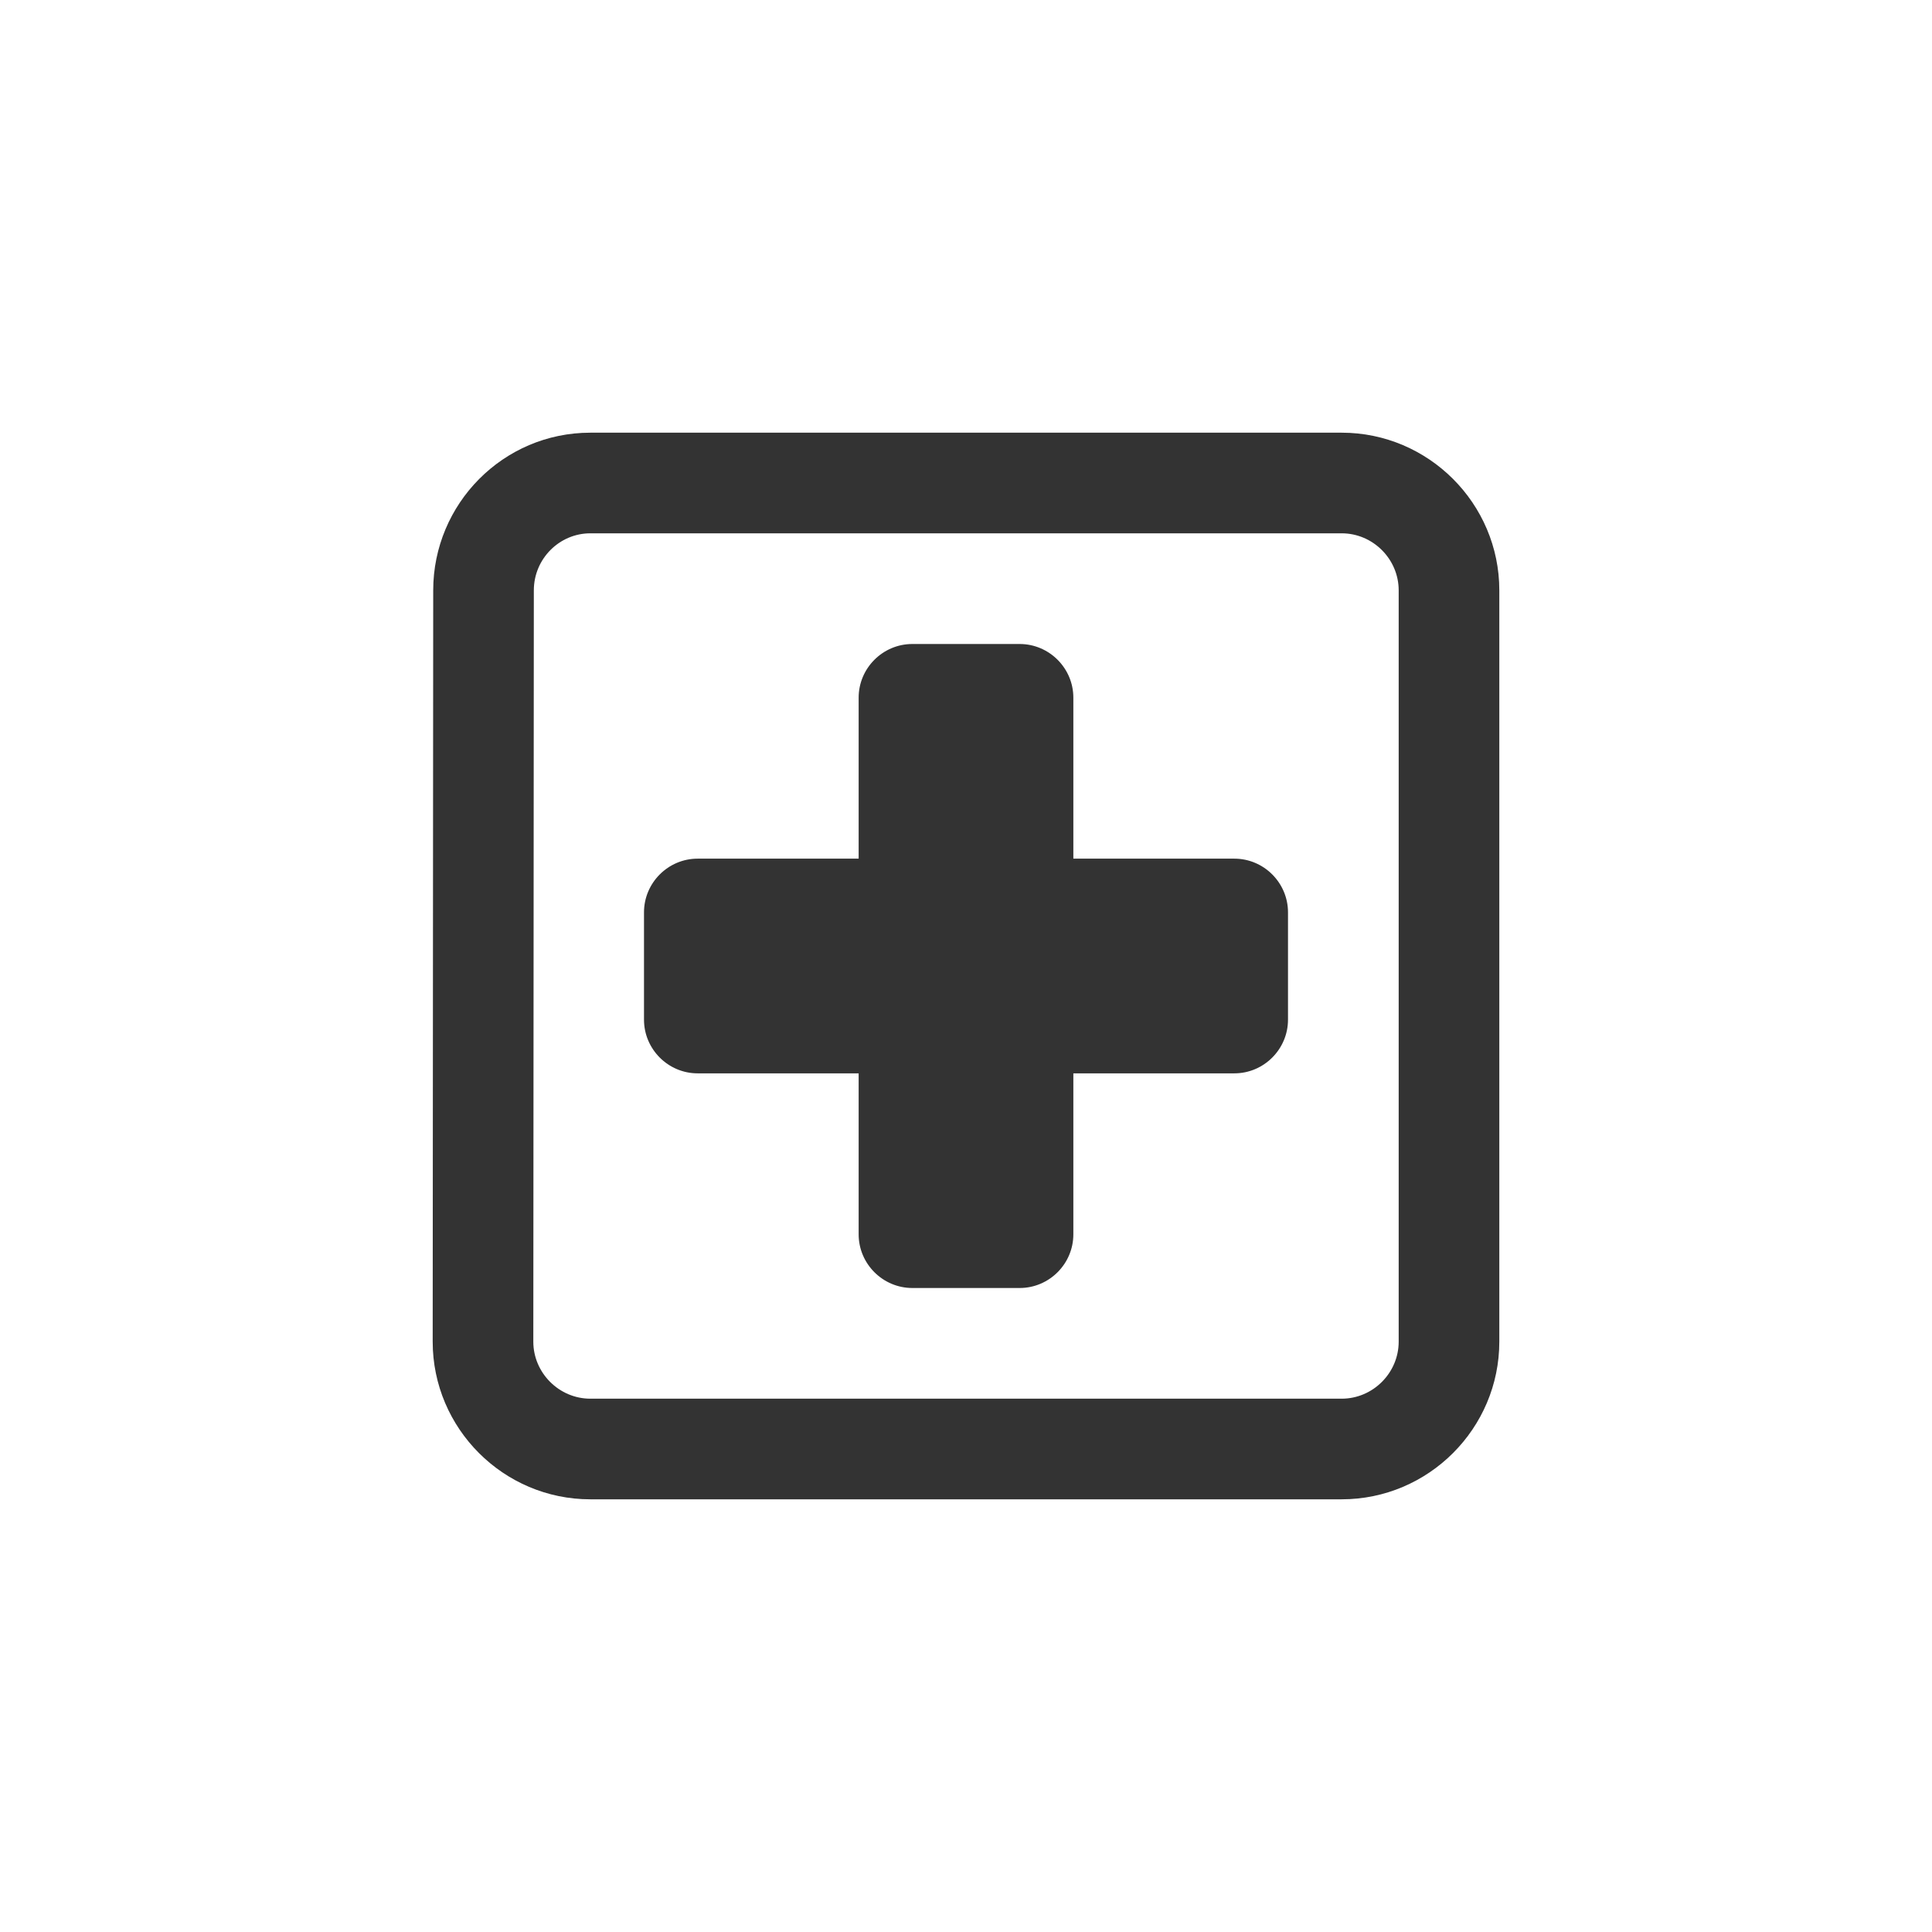 <?xml version="1.0" encoding="UTF-8"?> <svg xmlns="http://www.w3.org/2000/svg" width="48" height="48" viewBox="0 0 48 48" fill="none"><path d="M30.667 26.667H26.667V30.667C26.667 31.4 26.067 32 25.333 32H22.667C21.933 32 21.333 31.4 21.333 30.667V26.667H17.333C16.6 26.667 16 26.067 16 25.333V22.667C16 21.933 16.6 21.333 17.333 21.333H21.333V17.333C21.333 16.6 21.933 16 22.667 16H25.333C26.067 16 26.667 16.6 26.667 17.333V21.333H30.667C31.4 21.333 32 21.933 32 22.667V25.333C32 26.067 31.4 26.667 30.667 26.667Z" fill="#333333"></path><path fill-rule="evenodd" clip-rule="evenodd" d="M10.763 14.666C10.764 12.517 12.502 10.75 14.667 10.75H33.333C35.49 10.75 37.25 12.51 37.25 14.667V33.333C37.25 35.49 35.49 37.25 33.333 37.25H14.667C12.51 37.25 10.75 35.49 10.75 33.333L10.763 14.666ZM14.667 13.25C13.899 13.25 13.263 13.882 13.263 14.667L13.25 33.333C13.25 33.333 13.25 33.333 13.25 33.333C13.25 34.109 13.89 34.75 14.667 34.75H33.333C34.11 34.75 34.75 34.11 34.75 33.333V14.667C34.75 13.89 34.11 13.25 33.333 13.25H14.667Z" fill="#333333"></path></svg> 